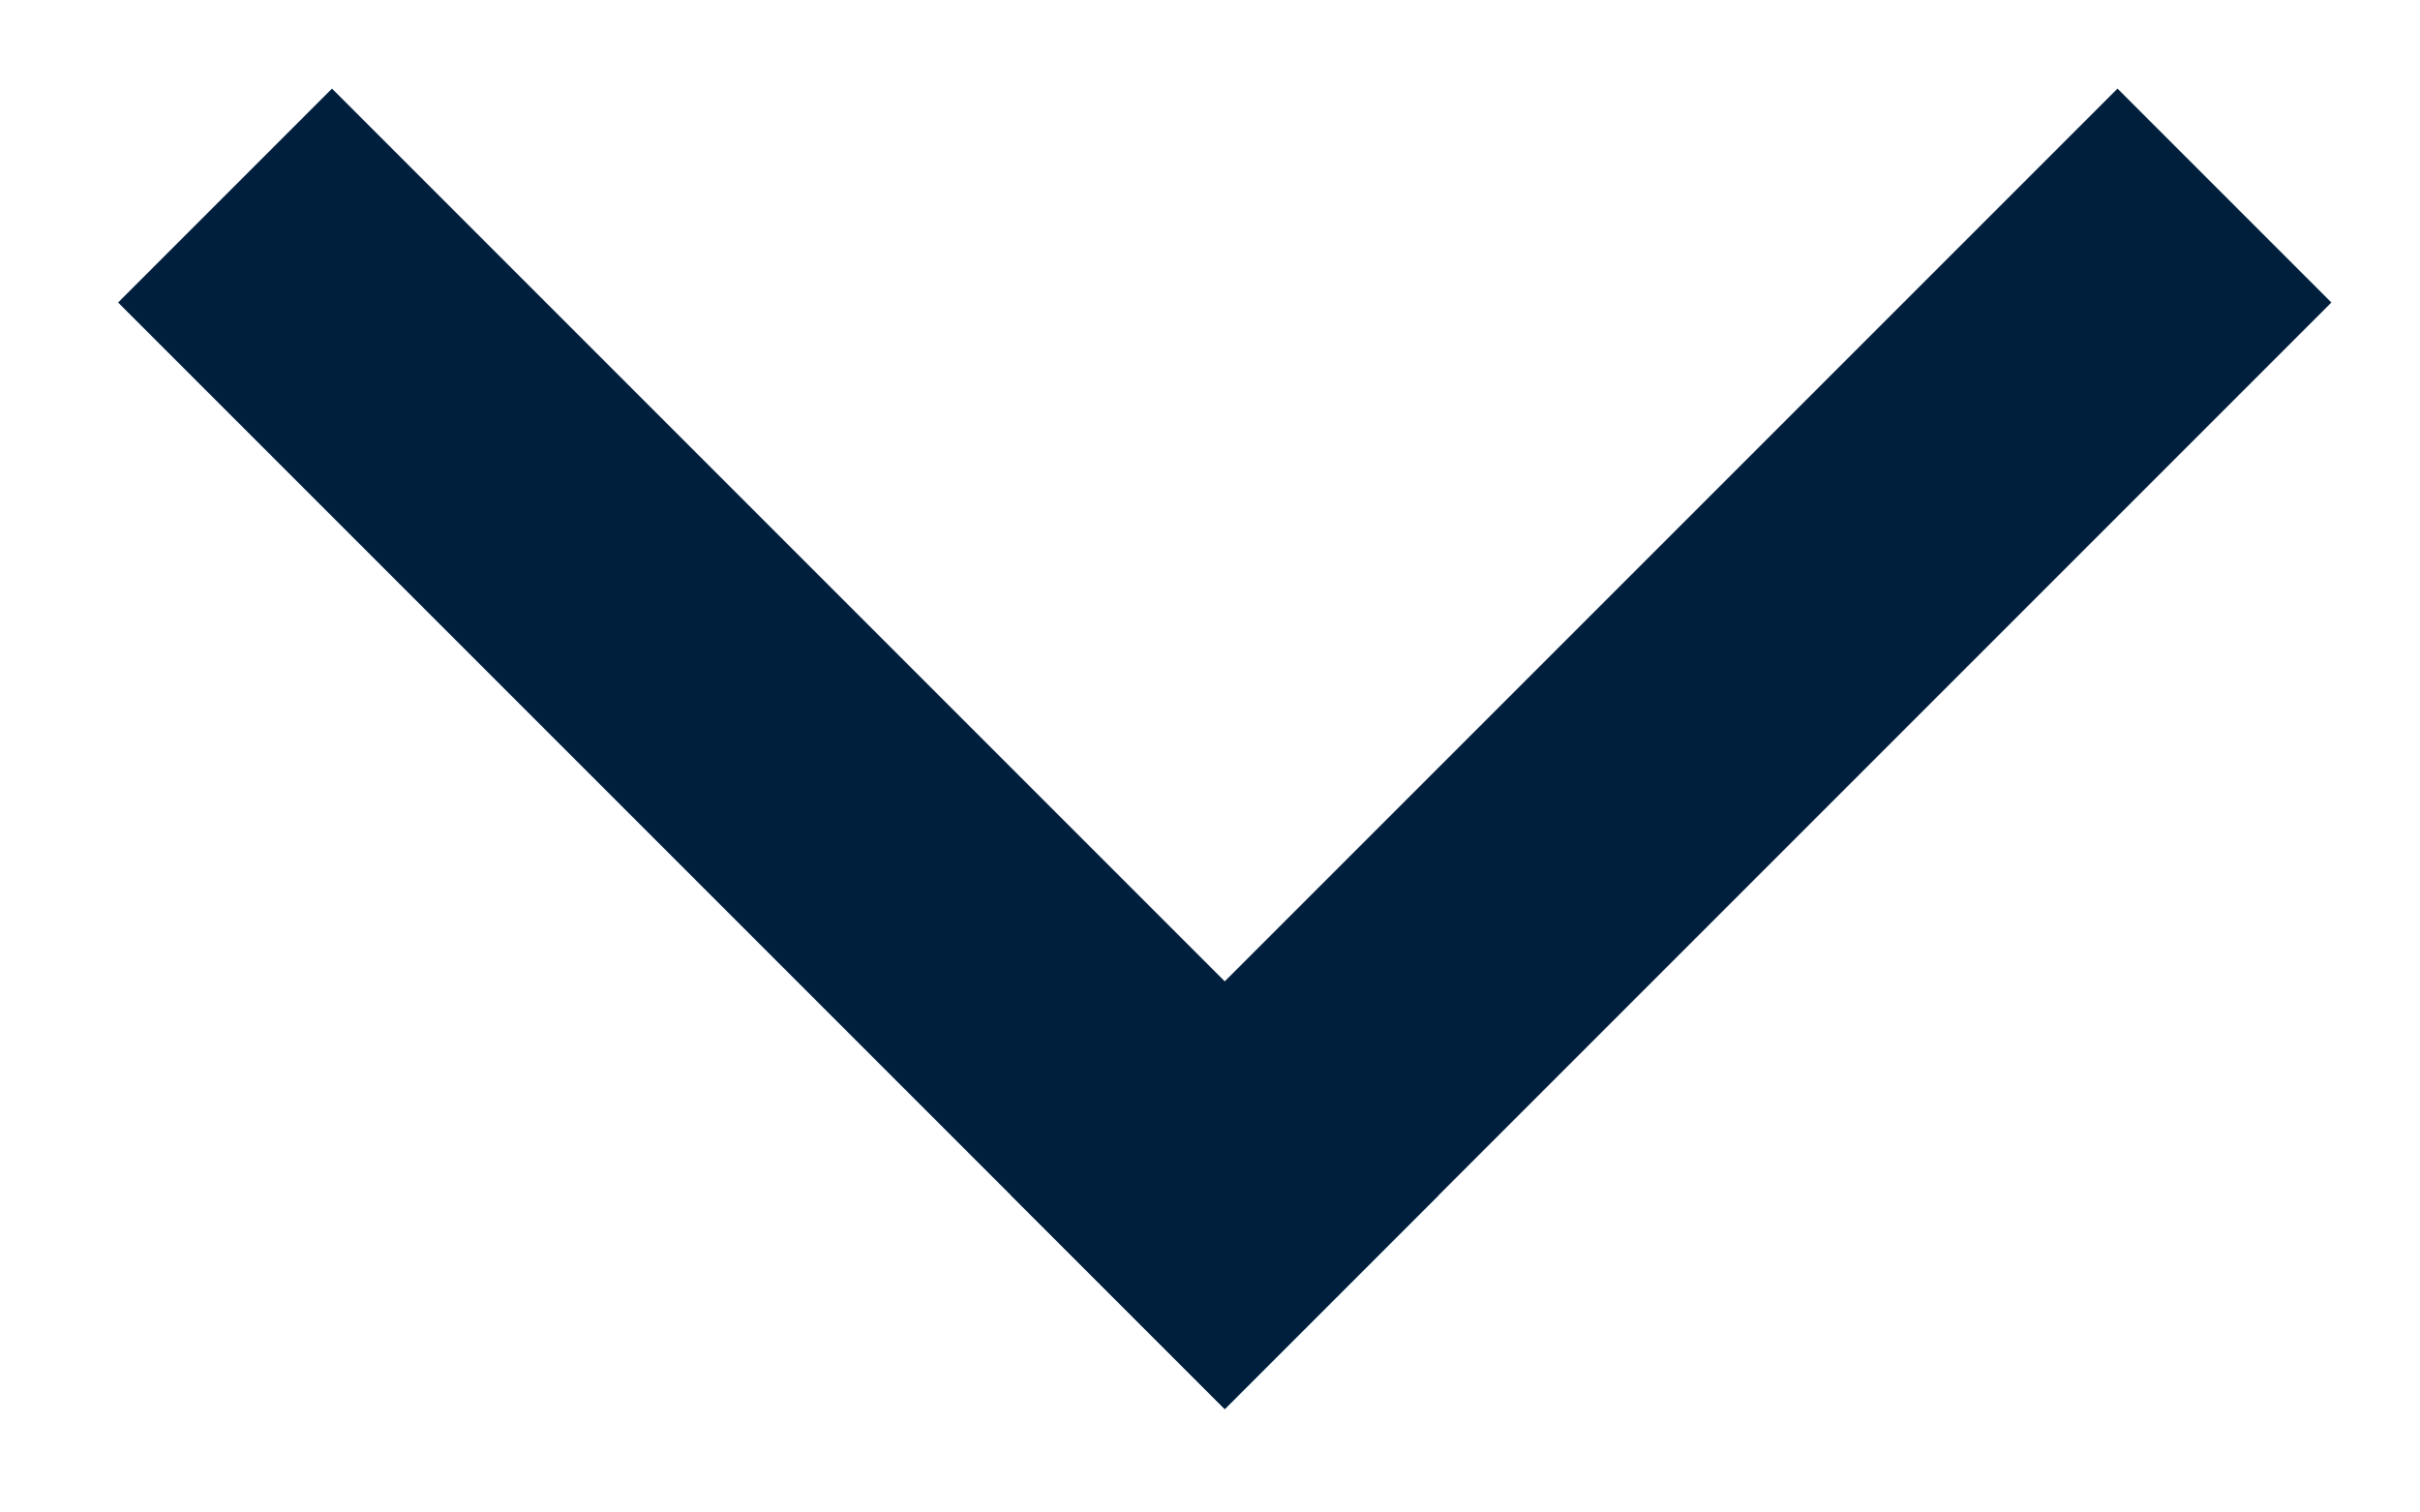 <svg width="16" height="10" viewBox="0 0 16 10" fill="none" xmlns="http://www.w3.org/2000/svg">
<path d="M14 2L8.098 7.902" stroke="#001F3D" stroke-width="2" stroke-linecap="square"/>
<path d="M2.195 2L8.097 7.902" stroke="#001F3D" stroke-width="2" stroke-linecap="square"/>
</svg>
